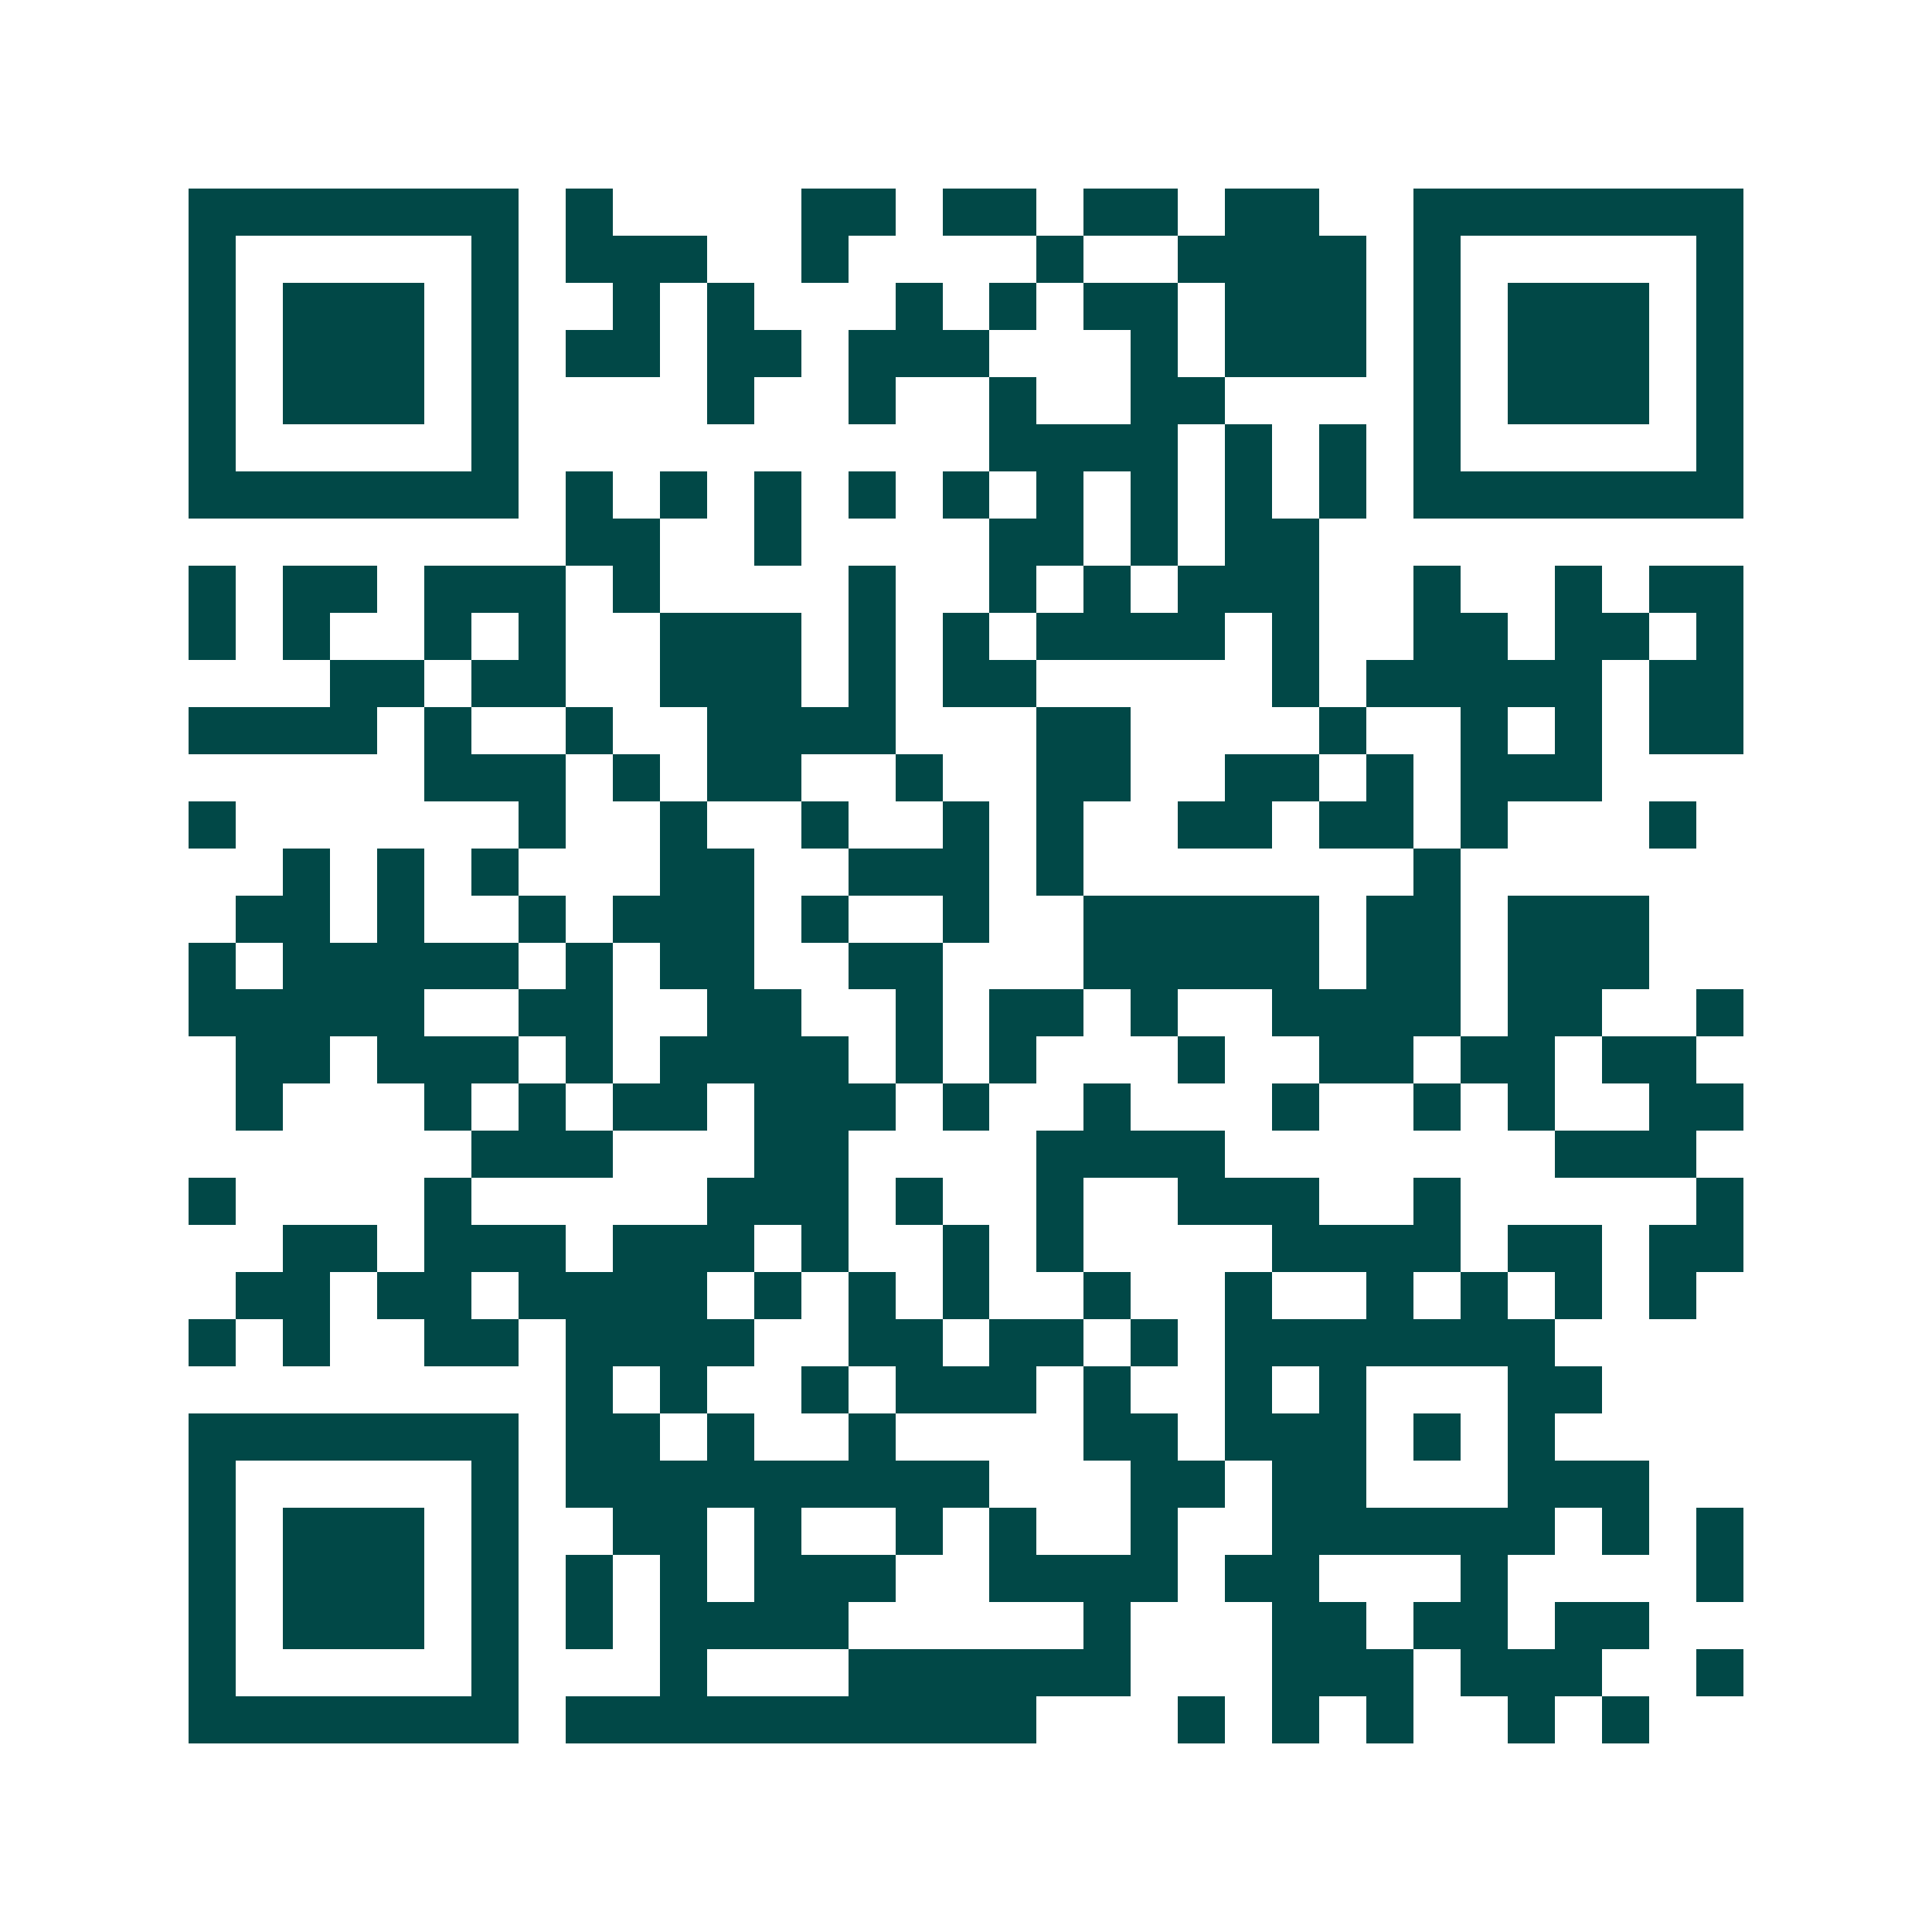 <svg xmlns="http://www.w3.org/2000/svg" width="200" height="200" viewBox="0 0 41 41" shape-rendering="crispEdges"><path fill="#ffffff" d="M0 0h41v41H0z"/><path stroke="#014847" d="M4 4.5h7m1 0h1m4 0h2m1 0h2m1 0h2m1 0h2m2 0h7M4 5.5h1m5 0h1m1 0h3m2 0h1m4 0h1m2 0h4m1 0h1m5 0h1M4 6.5h1m1 0h3m1 0h1m2 0h1m1 0h1m3 0h1m1 0h1m1 0h2m1 0h3m1 0h1m1 0h3m1 0h1M4 7.5h1m1 0h3m1 0h1m1 0h2m1 0h2m1 0h3m3 0h1m1 0h3m1 0h1m1 0h3m1 0h1M4 8.5h1m1 0h3m1 0h1m4 0h1m2 0h1m2 0h1m2 0h2m4 0h1m1 0h3m1 0h1M4 9.5h1m5 0h1m10 0h4m1 0h1m1 0h1m1 0h1m5 0h1M4 10.5h7m1 0h1m1 0h1m1 0h1m1 0h1m1 0h1m1 0h1m1 0h1m1 0h1m1 0h1m1 0h7M12 11.5h2m2 0h1m4 0h2m1 0h1m1 0h2M4 12.5h1m1 0h2m1 0h3m1 0h1m4 0h1m2 0h1m1 0h1m1 0h3m2 0h1m2 0h1m1 0h2M4 13.5h1m1 0h1m2 0h1m1 0h1m2 0h3m1 0h1m1 0h1m1 0h4m1 0h1m2 0h2m1 0h2m1 0h1M7 14.5h2m1 0h2m2 0h3m1 0h1m1 0h2m5 0h1m1 0h5m1 0h2M4 15.5h4m1 0h1m2 0h1m2 0h4m3 0h2m4 0h1m2 0h1m1 0h1m1 0h2M9 16.5h3m1 0h1m1 0h2m2 0h1m2 0h2m2 0h2m1 0h1m1 0h3M4 17.5h1m6 0h1m2 0h1m2 0h1m2 0h1m1 0h1m2 0h2m1 0h2m1 0h1m3 0h1M6 18.5h1m1 0h1m1 0h1m3 0h2m2 0h3m1 0h1m7 0h1M5 19.5h2m1 0h1m2 0h1m1 0h3m1 0h1m2 0h1m2 0h5m1 0h2m1 0h3M4 20.5h1m1 0h5m1 0h1m1 0h2m2 0h2m3 0h5m1 0h2m1 0h3M4 21.5h5m2 0h2m2 0h2m2 0h1m1 0h2m1 0h1m2 0h4m1 0h2m2 0h1M5 22.5h2m1 0h3m1 0h1m1 0h4m1 0h1m1 0h1m3 0h1m2 0h2m1 0h2m1 0h2M5 23.5h1m3 0h1m1 0h1m1 0h2m1 0h3m1 0h1m2 0h1m3 0h1m2 0h1m1 0h1m2 0h2M10 24.5h3m3 0h2m4 0h4m7 0h3M4 25.5h1m4 0h1m5 0h3m1 0h1m2 0h1m2 0h3m2 0h1m5 0h1M6 26.5h2m1 0h3m1 0h3m1 0h1m2 0h1m1 0h1m4 0h4m1 0h2m1 0h2M5 27.5h2m1 0h2m1 0h4m1 0h1m1 0h1m1 0h1m2 0h1m2 0h1m2 0h1m1 0h1m1 0h1m1 0h1M4 28.5h1m1 0h1m2 0h2m1 0h4m2 0h2m1 0h2m1 0h1m1 0h7M12 29.5h1m1 0h1m2 0h1m1 0h3m1 0h1m2 0h1m1 0h1m3 0h2M4 30.5h7m1 0h2m1 0h1m2 0h1m4 0h2m1 0h3m1 0h1m1 0h1M4 31.5h1m5 0h1m1 0h9m3 0h2m1 0h2m3 0h3M4 32.5h1m1 0h3m1 0h1m2 0h2m1 0h1m2 0h1m1 0h1m2 0h1m2 0h6m1 0h1m1 0h1M4 33.5h1m1 0h3m1 0h1m1 0h1m1 0h1m1 0h3m2 0h4m1 0h2m3 0h1m4 0h1M4 34.5h1m1 0h3m1 0h1m1 0h1m1 0h4m5 0h1m3 0h2m1 0h2m1 0h2M4 35.5h1m5 0h1m3 0h1m3 0h6m3 0h3m1 0h3m2 0h1M4 36.5h7m1 0h10m3 0h1m1 0h1m1 0h1m2 0h1m1 0h1"/></svg>
